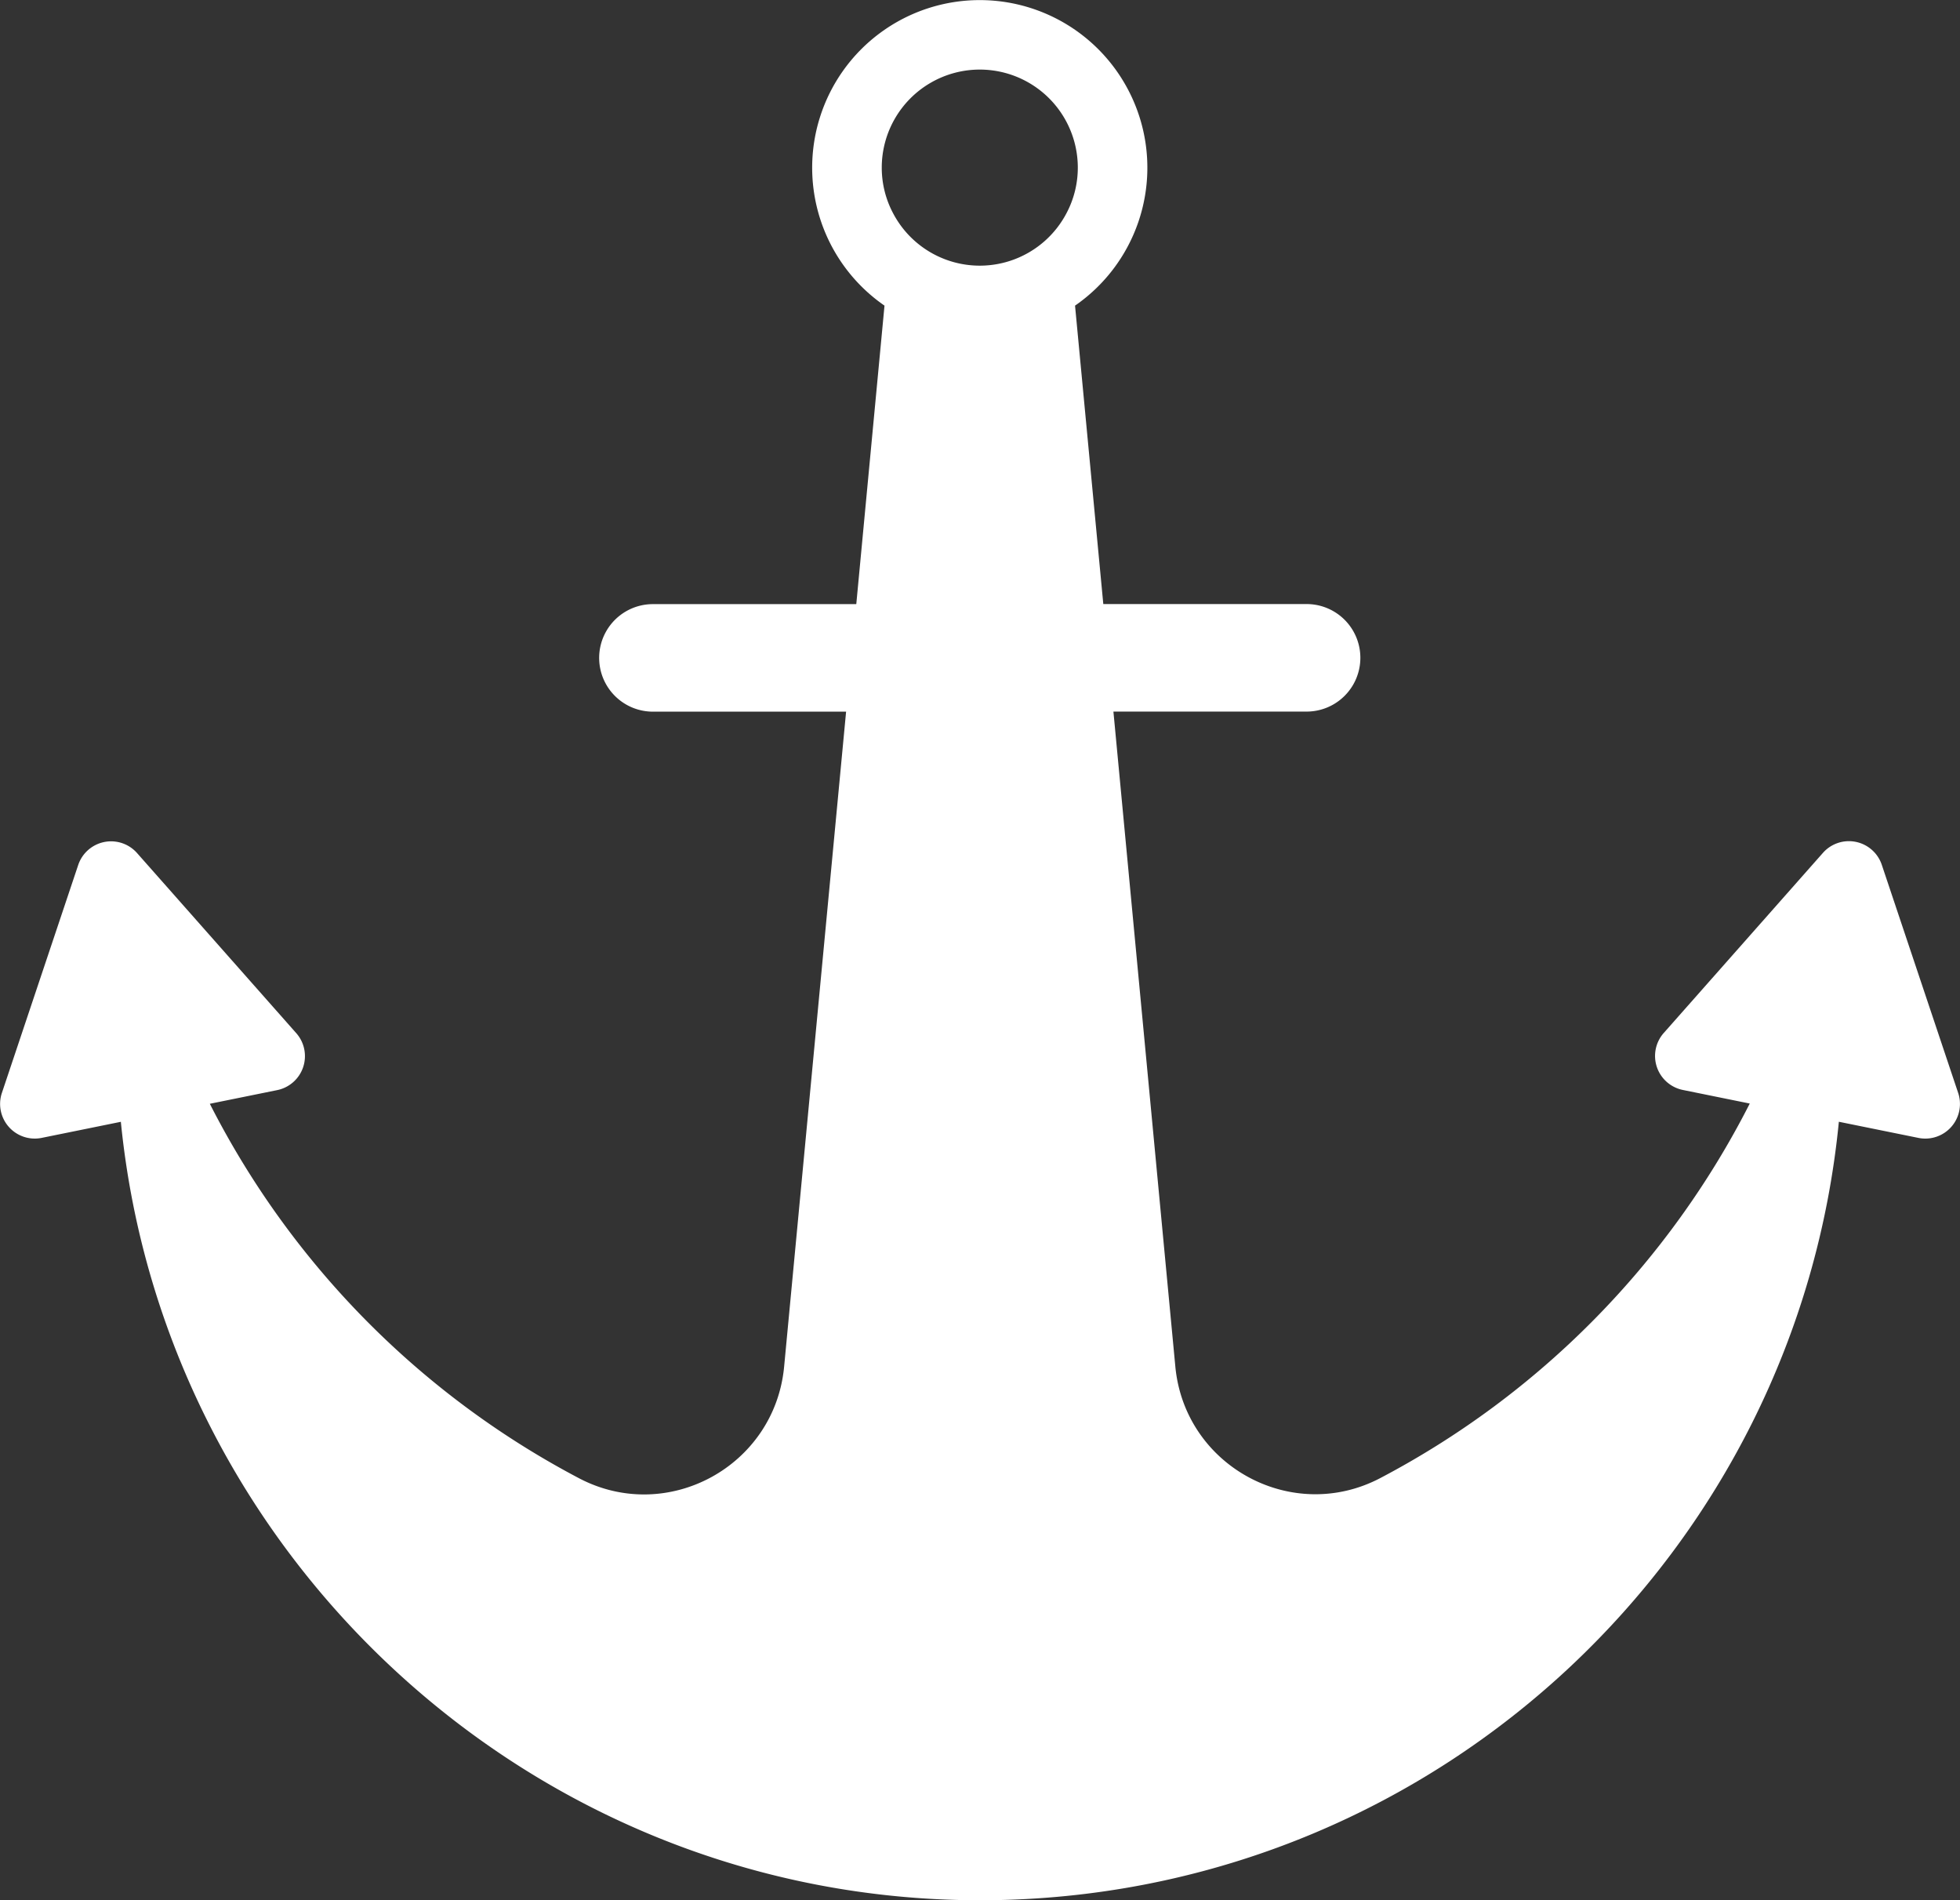 <svg xmlns="http://www.w3.org/2000/svg" viewBox="0 0 808 783.24"><rect x="0" y="0" width="808" height="783.24" fill="#333333" stroke="none"/><defs><style>.cls-1{fill:#fff;}</style></defs><title>Asset 2</title><g id="Layer_2" data-name="Layer 2"><g id="Layer_1-2" data-name="Layer 1"><path class="cls-1" d="M363.5,69.09a40.41,40.41,0,1,1,80.82,0A40,40,0,0,1,439.59,88a40.36,40.36,0,0,1-71.36,0,40,40,0,0,1-4.73-18.92ZM17.16,469l32.66-6.63c18.1,182.49,175.6,326.14,364.56,320.7,180-5.2,326.43-144,343.68-320.72L790.84,469a14.29,14.29,0,0,0,16.4-18.55l-31.48-94a14.3,14.3,0,0,0-24.27-4.92l-65.62,74.23a14.3,14.3,0,0,0,7.87,23.48l27.59,5.6A357.3,357.3,0,0,1,569,609.22c-36.42,19.11-80.58-5-84.47-45.94L459,293.29h79.64a22.16,22.16,0,1,0,0-44.32H454.83l-11.65-123a69.09,69.09,0,1,0-78.55,0L353,249H269.16a22.16,22.16,0,0,0,0,44.32H348.8l-25.55,270c-3.89,41-48.05,65.07-84.47,46A357.32,357.32,0,0,1,86.5,454.94l27.76-5.63a14.3,14.3,0,0,0,7.87-23.48L56.5,351.6a14.29,14.29,0,0,0-24.26,4.92l-31.48,94A14.29,14.29,0,0,0,17.16,469Z"/></g></g></svg>